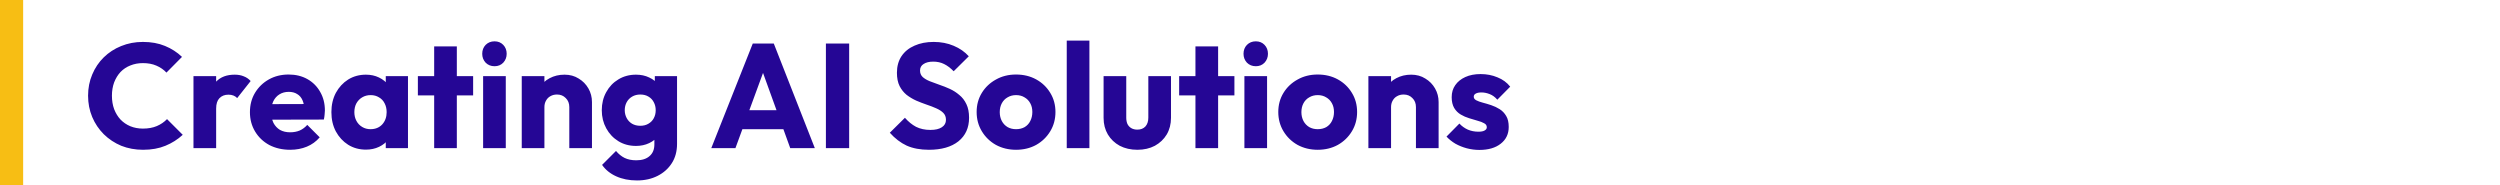<svg width="540" height="40" viewBox="0 0 540 40" fill="none" xmlns="http://www.w3.org/2000/svg">
<rect width="5" height="40" fill="#F7BE14"/>
<path d="M30.896 32.352C29.211 32.352 27.643 32.064 26.192 31.488C24.763 30.891 23.504 30.059 22.416 28.992C21.349 27.925 20.517 26.688 19.92 25.28C19.323 23.851 19.024 22.315 19.024 20.672C19.024 19.029 19.323 17.504 19.92 16.096C20.517 14.667 21.349 13.429 22.416 12.384C23.483 11.339 24.731 10.528 26.16 9.952C27.611 9.355 29.179 9.056 30.864 9.056C32.656 9.056 34.245 9.344 35.632 9.92C37.04 10.496 38.267 11.285 39.312 12.288L35.952 15.68C35.355 15.04 34.629 14.539 33.776 14.176C32.944 13.813 31.973 13.632 30.864 13.632C29.883 13.632 28.976 13.803 28.144 14.144C27.333 14.464 26.629 14.933 26.032 15.552C25.456 16.171 24.997 16.917 24.656 17.792C24.336 18.667 24.176 19.627 24.176 20.672C24.176 21.739 24.336 22.709 24.656 23.584C24.997 24.459 25.456 25.205 26.032 25.824C26.629 26.443 27.333 26.923 28.144 27.264C28.976 27.605 29.883 27.776 30.864 27.776C32.016 27.776 33.019 27.595 33.872 27.232C34.725 26.869 35.461 26.368 36.08 25.728L39.472 29.12C38.384 30.123 37.136 30.912 35.728 31.488C34.341 32.064 32.731 32.352 30.896 32.352ZM41.791 32V16.448H46.687V32H41.791ZM46.687 23.456L44.639 21.856C45.044 20.043 45.727 18.635 46.687 17.632C47.647 16.629 48.98 16.128 50.687 16.128C51.433 16.128 52.084 16.245 52.639 16.48C53.215 16.693 53.716 17.035 54.142 17.504L51.23 21.184C51.017 20.949 50.751 20.768 50.431 20.64C50.111 20.512 49.748 20.448 49.343 20.448C48.532 20.448 47.881 20.704 47.391 21.216C46.921 21.707 46.687 22.453 46.687 23.456ZM62.689 32.352C61.004 32.352 59.5 32.011 58.177 31.328C56.876 30.624 55.852 29.653 55.105 28.416C54.359 27.179 53.985 25.781 53.985 24.224C53.985 22.667 54.348 21.28 55.073 20.064C55.82 18.827 56.823 17.856 58.081 17.152C59.34 16.448 60.759 16.096 62.337 16.096C63.873 16.096 65.228 16.427 66.401 17.088C67.575 17.749 68.492 18.667 69.153 19.84C69.836 21.013 70.177 22.357 70.177 23.872C70.177 24.149 70.156 24.448 70.113 24.768C70.092 25.067 70.039 25.419 69.953 25.824L56.545 25.856V22.496L67.873 22.464L65.761 23.872C65.74 22.976 65.601 22.24 65.345 21.664C65.089 21.067 64.705 20.619 64.193 20.32C63.703 20 63.095 19.84 62.369 19.84C61.601 19.84 60.929 20.021 60.353 20.384C59.799 20.725 59.361 21.216 59.041 21.856C58.743 22.496 58.593 23.275 58.593 24.192C58.593 25.109 58.753 25.899 59.073 26.56C59.415 27.2 59.884 27.701 60.481 28.064C61.1 28.405 61.825 28.576 62.657 28.576C63.425 28.576 64.119 28.448 64.737 28.192C65.356 27.915 65.9 27.509 66.369 26.976L69.057 29.664C68.289 30.56 67.361 31.232 66.273 31.68C65.185 32.128 63.991 32.352 62.689 32.352ZM79.037 32.32C77.607 32.32 76.327 31.968 75.197 31.264C74.087 30.56 73.202 29.6 72.54 28.384C71.9 27.168 71.581 25.781 71.581 24.224C71.581 22.667 71.9 21.28 72.54 20.064C73.202 18.848 74.087 17.888 75.197 17.184C76.327 16.48 77.607 16.128 79.037 16.128C80.082 16.128 81.02 16.331 81.853 16.736C82.706 17.141 83.399 17.707 83.933 18.432C84.466 19.136 84.764 19.947 84.829 20.864V27.584C84.764 28.501 84.466 29.323 83.933 30.048C83.421 30.752 82.738 31.307 81.885 31.712C81.031 32.117 80.082 32.32 79.037 32.32ZM80.028 27.904C81.074 27.904 81.916 27.563 82.556 26.88C83.197 26.176 83.516 25.291 83.516 24.224C83.516 23.499 83.367 22.859 83.069 22.304C82.791 21.749 82.386 21.323 81.853 21.024C81.341 20.704 80.743 20.544 80.061 20.544C79.378 20.544 78.77 20.704 78.237 21.024C77.725 21.323 77.308 21.749 76.989 22.304C76.69 22.859 76.54 23.499 76.54 24.224C76.54 24.928 76.69 25.557 76.989 26.112C77.287 26.667 77.703 27.104 78.237 27.424C78.77 27.744 79.367 27.904 80.028 27.904ZM83.325 32V27.808L84.061 24.032L83.325 20.256V16.448H88.124V32H83.325ZM93.78 32V10.016H98.676V32H93.78ZM90.26 20.608V16.448H102.196V20.608H90.26ZM104.353 32V16.448H109.249V32H104.353ZM106.817 14.304C106.049 14.304 105.409 14.048 104.897 13.536C104.406 13.003 104.161 12.363 104.161 11.616C104.161 10.848 104.406 10.208 104.897 9.696C105.409 9.184 106.049 8.928 106.817 8.928C107.585 8.928 108.214 9.184 108.705 9.696C109.196 10.208 109.441 10.848 109.441 11.616C109.441 12.363 109.196 13.003 108.705 13.536C108.214 14.048 107.585 14.304 106.817 14.304ZM122.969 32V23.136C122.969 22.325 122.713 21.675 122.201 21.184C121.71 20.672 121.081 20.416 120.313 20.416C119.779 20.416 119.31 20.533 118.905 20.768C118.499 20.981 118.179 21.301 117.945 21.728C117.71 22.133 117.593 22.603 117.593 23.136L115.705 22.208C115.705 20.992 115.971 19.925 116.505 19.008C117.038 18.091 117.774 17.387 118.713 16.896C119.673 16.384 120.75 16.128 121.945 16.128C123.097 16.128 124.11 16.405 124.985 16.96C125.881 17.493 126.585 18.208 127.097 19.104C127.609 20 127.865 20.981 127.865 22.048V32H122.969ZM112.697 32V16.448H117.593V32H112.697ZM137.601 38.976C135.895 38.976 134.391 38.677 133.089 38.08C131.809 37.504 130.796 36.683 130.049 35.616L133.057 32.608C133.612 33.269 134.231 33.771 134.913 34.112C135.617 34.453 136.46 34.624 137.441 34.624C138.657 34.624 139.607 34.325 140.289 33.728C140.993 33.131 141.345 32.288 141.345 31.2V27.232L142.177 23.84L141.441 20.448V16.448H146.241V31.072C146.241 32.672 145.868 34.059 145.121 35.232C144.375 36.405 143.351 37.323 142.049 37.984C140.748 38.645 139.265 38.976 137.601 38.976ZM137.377 31.52C135.948 31.52 134.679 31.179 133.569 30.496C132.46 29.813 131.585 28.885 130.945 27.712C130.305 26.539 129.985 25.237 129.985 23.808C129.985 22.357 130.305 21.056 130.945 19.904C131.585 18.731 132.46 17.813 133.569 17.152C134.679 16.469 135.948 16.128 137.377 16.128C138.444 16.128 139.393 16.331 140.225 16.736C141.079 17.12 141.761 17.675 142.273 18.4C142.807 19.104 143.105 19.925 143.169 20.864V26.784C143.105 27.701 142.807 28.523 142.273 29.248C141.761 29.952 141.079 30.507 140.225 30.912C139.372 31.317 138.423 31.52 137.377 31.52ZM138.305 27.168C138.988 27.168 139.575 27.019 140.065 26.72C140.577 26.421 140.961 26.027 141.217 25.536C141.495 25.024 141.633 24.448 141.633 23.808C141.633 23.168 141.495 22.592 141.217 22.08C140.961 21.568 140.577 21.163 140.065 20.864C139.575 20.565 138.988 20.416 138.305 20.416C137.644 20.416 137.057 20.565 136.545 20.864C136.033 21.163 135.639 21.568 135.361 22.08C135.084 22.592 134.945 23.168 134.945 23.808C134.945 24.405 135.084 24.971 135.361 25.504C135.639 26.016 136.023 26.421 136.513 26.72C137.025 27.019 137.623 27.168 138.305 27.168ZM153.636 32L162.596 9.408H167.14L176.004 32H170.692L163.908 13.248H165.732L158.852 32H153.636ZM158.724 27.904V23.808H171.044V27.904H158.724ZM178.395 32V9.408H183.419V32H178.395ZM200.648 32.352C198.792 32.352 197.192 32.053 195.848 31.456C194.525 30.837 193.309 29.909 192.2 28.672L195.464 25.44C196.189 26.272 196.989 26.923 197.864 27.392C198.76 27.84 199.794 28.064 200.968 28.064C202.034 28.064 202.856 27.872 203.432 27.488C204.029 27.104 204.328 26.571 204.328 25.888C204.328 25.269 204.136 24.768 203.752 24.384C203.368 24 202.856 23.669 202.216 23.392C201.597 23.115 200.904 22.848 200.135 22.592C199.389 22.336 198.642 22.048 197.896 21.728C197.149 21.387 196.456 20.971 195.816 20.48C195.197 19.968 194.696 19.339 194.312 18.592C193.928 17.824 193.736 16.864 193.736 15.712C193.736 14.325 194.066 13.131 194.728 12.128C195.41 11.125 196.349 10.368 197.544 9.856C198.738 9.323 200.114 9.056 201.672 9.056C203.25 9.056 204.69 9.333 205.992 9.888C207.314 10.443 208.402 11.2 209.256 12.16L205.992 15.392C205.309 14.688 204.616 14.165 203.912 13.824C203.229 13.483 202.45 13.312 201.576 13.312C200.701 13.312 200.008 13.483 199.496 13.824C198.984 14.144 198.728 14.613 198.728 15.232C198.728 15.808 198.92 16.277 199.304 16.64C199.688 16.981 200.189 17.28 200.808 17.536C201.448 17.792 202.141 18.048 202.888 18.304C203.656 18.56 204.413 18.859 205.16 19.2C205.906 19.541 206.589 19.979 207.208 20.512C207.848 21.024 208.36 21.685 208.744 22.496C209.128 23.285 209.319 24.267 209.319 25.44C209.319 27.595 208.552 29.291 207.016 30.528C205.48 31.744 203.357 32.352 200.648 32.352ZM219.466 32.352C217.866 32.352 216.415 32 215.114 31.296C213.834 30.571 212.821 29.589 212.074 28.352C211.327 27.115 210.954 25.728 210.954 24.192C210.954 22.656 211.327 21.28 212.074 20.064C212.821 18.848 213.834 17.888 215.114 17.184C216.394 16.459 217.845 16.096 219.466 16.096C221.087 16.096 222.538 16.448 223.818 17.152C225.098 17.856 226.111 18.827 226.858 20.064C227.605 21.28 227.978 22.656 227.978 24.192C227.978 25.728 227.605 27.115 226.858 28.352C226.111 29.589 225.098 30.571 223.818 31.296C222.538 32 221.087 32.352 219.466 32.352ZM219.466 27.904C220.17 27.904 220.789 27.755 221.322 27.456C221.855 27.136 222.261 26.699 222.538 26.144C222.837 25.568 222.986 24.917 222.986 24.192C222.986 23.467 222.837 22.837 222.538 22.304C222.239 21.749 221.823 21.323 221.29 21.024C220.778 20.704 220.17 20.544 219.466 20.544C218.783 20.544 218.175 20.704 217.642 21.024C217.109 21.323 216.693 21.749 216.394 22.304C216.095 22.859 215.946 23.499 215.946 24.224C215.946 24.928 216.095 25.568 216.394 26.144C216.693 26.699 217.109 27.136 217.642 27.456C218.175 27.755 218.783 27.904 219.466 27.904ZM230.416 32V8.768H235.312V32H230.416ZM245.671 32.352C244.242 32.352 242.973 32.064 241.863 31.488C240.775 30.891 239.922 30.08 239.303 29.056C238.685 28.011 238.375 26.816 238.375 25.472V16.448H243.271V25.408C243.271 25.941 243.357 26.4 243.527 26.784C243.719 27.168 243.997 27.467 244.359 27.68C244.722 27.893 245.159 28 245.671 28C246.397 28 246.973 27.776 247.399 27.328C247.826 26.859 248.039 26.219 248.039 25.408V16.448H252.935V25.44C252.935 26.805 252.626 28.011 252.007 29.056C251.389 30.08 250.535 30.891 249.447 31.488C248.359 32.064 247.101 32.352 245.671 32.352ZM258.217 32V10.016H263.113V32H258.217ZM254.697 20.608V16.448H266.633V20.608H254.697ZM268.791 32V16.448H273.687V32H268.791ZM271.255 14.304C270.487 14.304 269.847 14.048 269.335 13.536C268.844 13.003 268.599 12.363 268.599 11.616C268.599 10.848 268.844 10.208 269.335 9.696C269.847 9.184 270.487 8.928 271.255 8.928C272.023 8.928 272.652 9.184 273.143 9.696C273.633 10.208 273.879 10.848 273.879 11.616C273.879 12.363 273.633 13.003 273.143 13.536C272.652 14.048 272.023 14.304 271.255 14.304ZM284.622 32.352C283.022 32.352 281.572 32 280.27 31.296C278.99 30.571 277.977 29.589 277.23 28.352C276.484 27.115 276.11 25.728 276.11 24.192C276.11 22.656 276.484 21.28 277.23 20.064C277.977 18.848 278.99 17.888 280.27 17.184C281.55 16.459 283.001 16.096 284.622 16.096C286.244 16.096 287.694 16.448 288.974 17.152C290.254 17.856 291.268 18.827 292.014 20.064C292.761 21.28 293.134 22.656 293.134 24.192C293.134 25.728 292.761 27.115 292.014 28.352C291.268 29.589 290.254 30.571 288.974 31.296C287.694 32 286.244 32.352 284.622 32.352ZM284.622 27.904C285.326 27.904 285.945 27.755 286.478 27.456C287.012 27.136 287.417 26.699 287.694 26.144C287.993 25.568 288.142 24.917 288.142 24.192C288.142 23.467 287.993 22.837 287.694 22.304C287.396 21.749 286.98 21.323 286.446 21.024C285.934 20.704 285.326 20.544 284.622 20.544C283.94 20.544 283.332 20.704 282.798 21.024C282.265 21.323 281.849 21.749 281.55 22.304C281.252 22.859 281.102 23.499 281.102 24.224C281.102 24.928 281.252 25.568 281.55 26.144C281.849 26.699 282.265 27.136 282.798 27.456C283.332 27.755 283.94 27.904 284.622 27.904ZM305.844 32V23.136C305.844 22.325 305.588 21.675 305.076 21.184C304.585 20.672 303.956 20.416 303.188 20.416C302.654 20.416 302.185 20.533 301.78 20.768C301.374 20.981 301.054 21.301 300.82 21.728C300.585 22.133 300.468 22.603 300.468 23.136L298.58 22.208C298.58 20.992 298.846 19.925 299.38 19.008C299.913 18.091 300.649 17.387 301.588 16.896C302.548 16.384 303.625 16.128 304.82 16.128C305.972 16.128 306.985 16.405 307.86 16.96C308.756 17.493 309.46 18.208 309.972 19.104C310.484 20 310.74 20.981 310.74 22.048V32H305.844ZM295.572 32V16.448H300.468V32H295.572ZM319.548 32.384C318.631 32.384 317.724 32.267 316.828 32.032C315.954 31.797 315.132 31.467 314.364 31.04C313.618 30.592 312.978 30.08 312.444 29.504L315.228 26.688C315.74 27.243 316.348 27.68 317.052 28C317.756 28.299 318.524 28.448 319.356 28.448C319.932 28.448 320.37 28.363 320.668 28.192C320.988 28.021 321.148 27.787 321.148 27.488C321.148 27.104 320.956 26.816 320.572 26.624C320.21 26.411 319.74 26.229 319.164 26.08C318.588 25.909 317.98 25.728 317.34 25.536C316.7 25.344 316.092 25.077 315.516 24.736C314.94 24.395 314.471 23.925 314.108 23.328C313.746 22.709 313.564 21.931 313.564 20.992C313.564 19.989 313.82 19.125 314.332 18.4C314.844 17.653 315.57 17.067 316.508 16.64C317.447 16.213 318.546 16 319.804 16C321.127 16 322.343 16.235 323.452 16.704C324.583 17.152 325.5 17.824 326.204 18.72L323.42 21.536C322.93 20.96 322.375 20.555 321.756 20.32C321.159 20.085 320.572 19.968 319.996 19.968C319.442 19.968 319.026 20.053 318.748 20.224C318.471 20.373 318.332 20.597 318.332 20.896C318.332 21.216 318.514 21.472 318.876 21.664C319.239 21.856 319.708 22.027 320.284 22.176C320.86 22.325 321.468 22.507 322.108 22.72C322.748 22.933 323.356 23.221 323.932 23.584C324.508 23.947 324.978 24.437 325.34 25.056C325.703 25.653 325.884 26.443 325.884 27.424C325.884 28.939 325.308 30.144 324.156 31.04C323.026 31.936 321.49 32.384 319.548 32.384Z" fill="#250695"/>
</svg>
